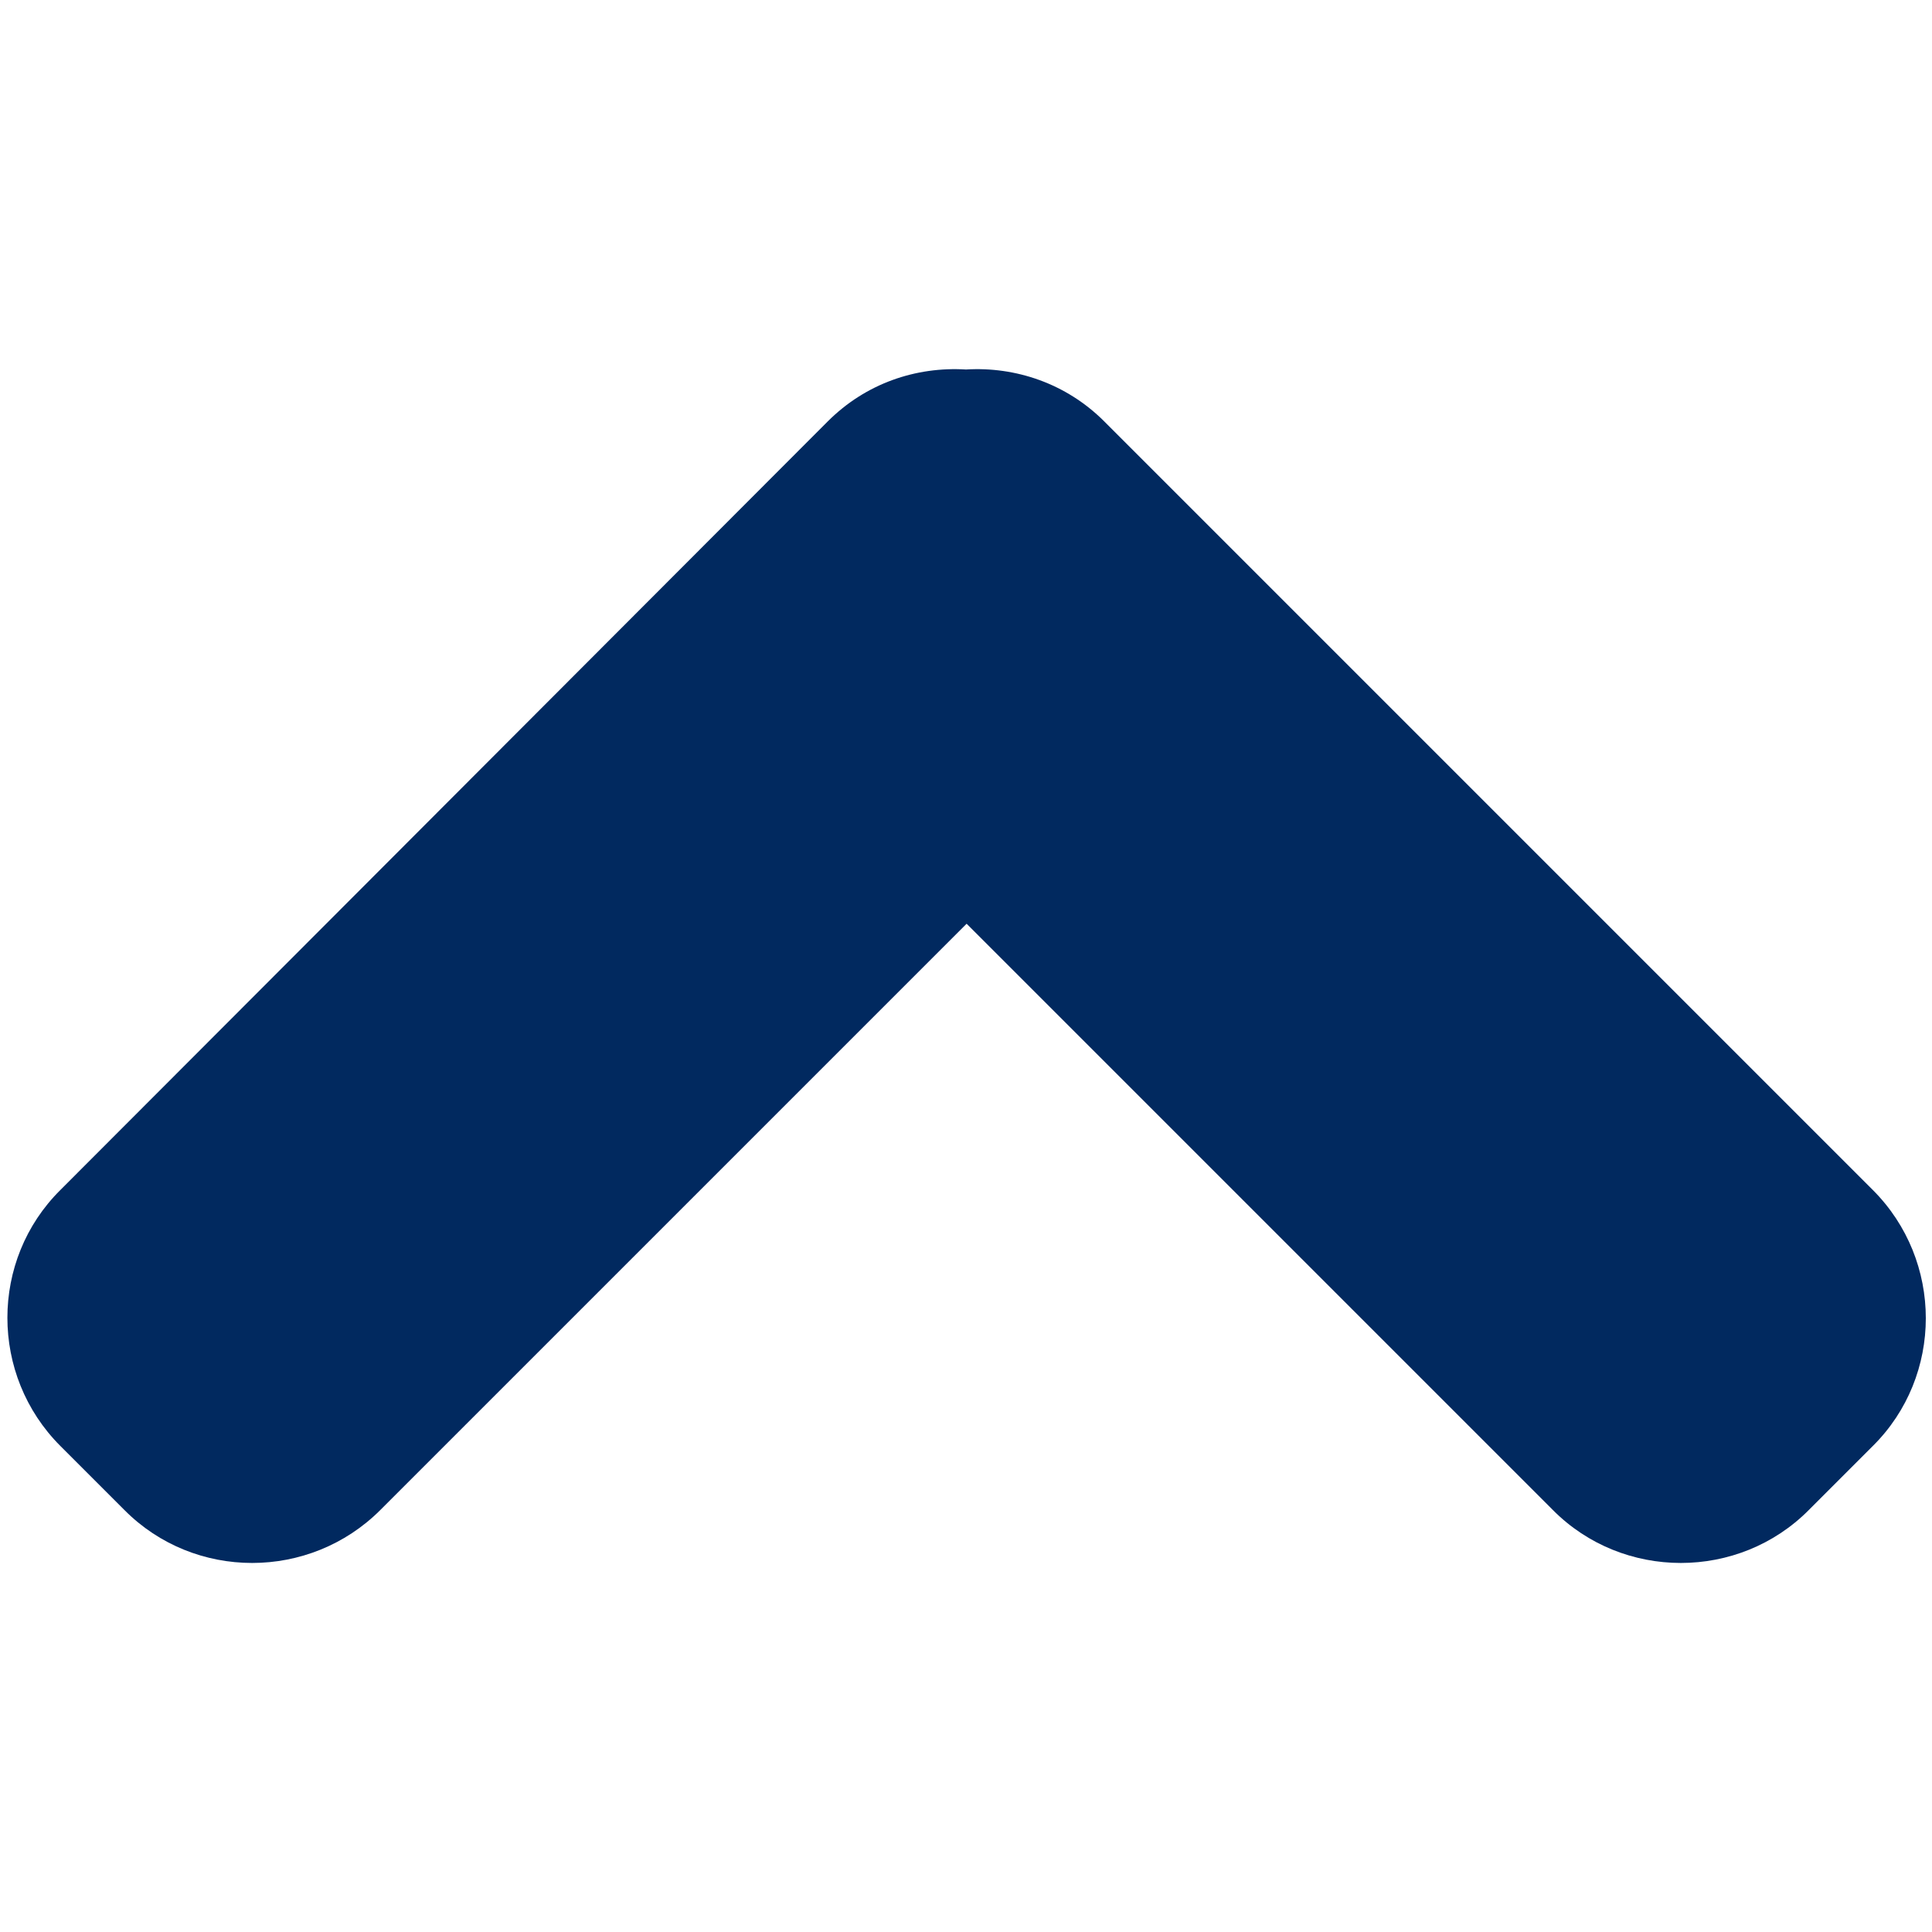 <?xml version="1.0" encoding="UTF-8"?>
<svg id="Layer_1" xmlns="http://www.w3.org/2000/svg" version="1.1" viewBox="0 0 32 32">
  <!-- Generator: Adobe Illustrator 29.5.1, SVG Export Plug-In . SVG Version: 2.1.0 Build 141)  -->
  <defs>
    <style>
      .st0 {
        fill: #01295f;
      }
    </style>
  </defs>
  <path class="st0" d="M18.29,6.98l12.73,12.73c1.17,1.17,1.17,3.08,0,4.24l-1.06,1.06c-1.16,1.17-3.08,1.17-4.24,0l-9.71-9.71-9.71,9.71c-1.17,1.17-3.08,1.17-4.24,0l-1.06-1.06c-1.17-1.17-1.17-3.08,0-4.24L13.71,6.98c.63-.63,1.46-.91,2.29-.86.82-.05,1.66.23,2.29.86Z"/>
</svg>